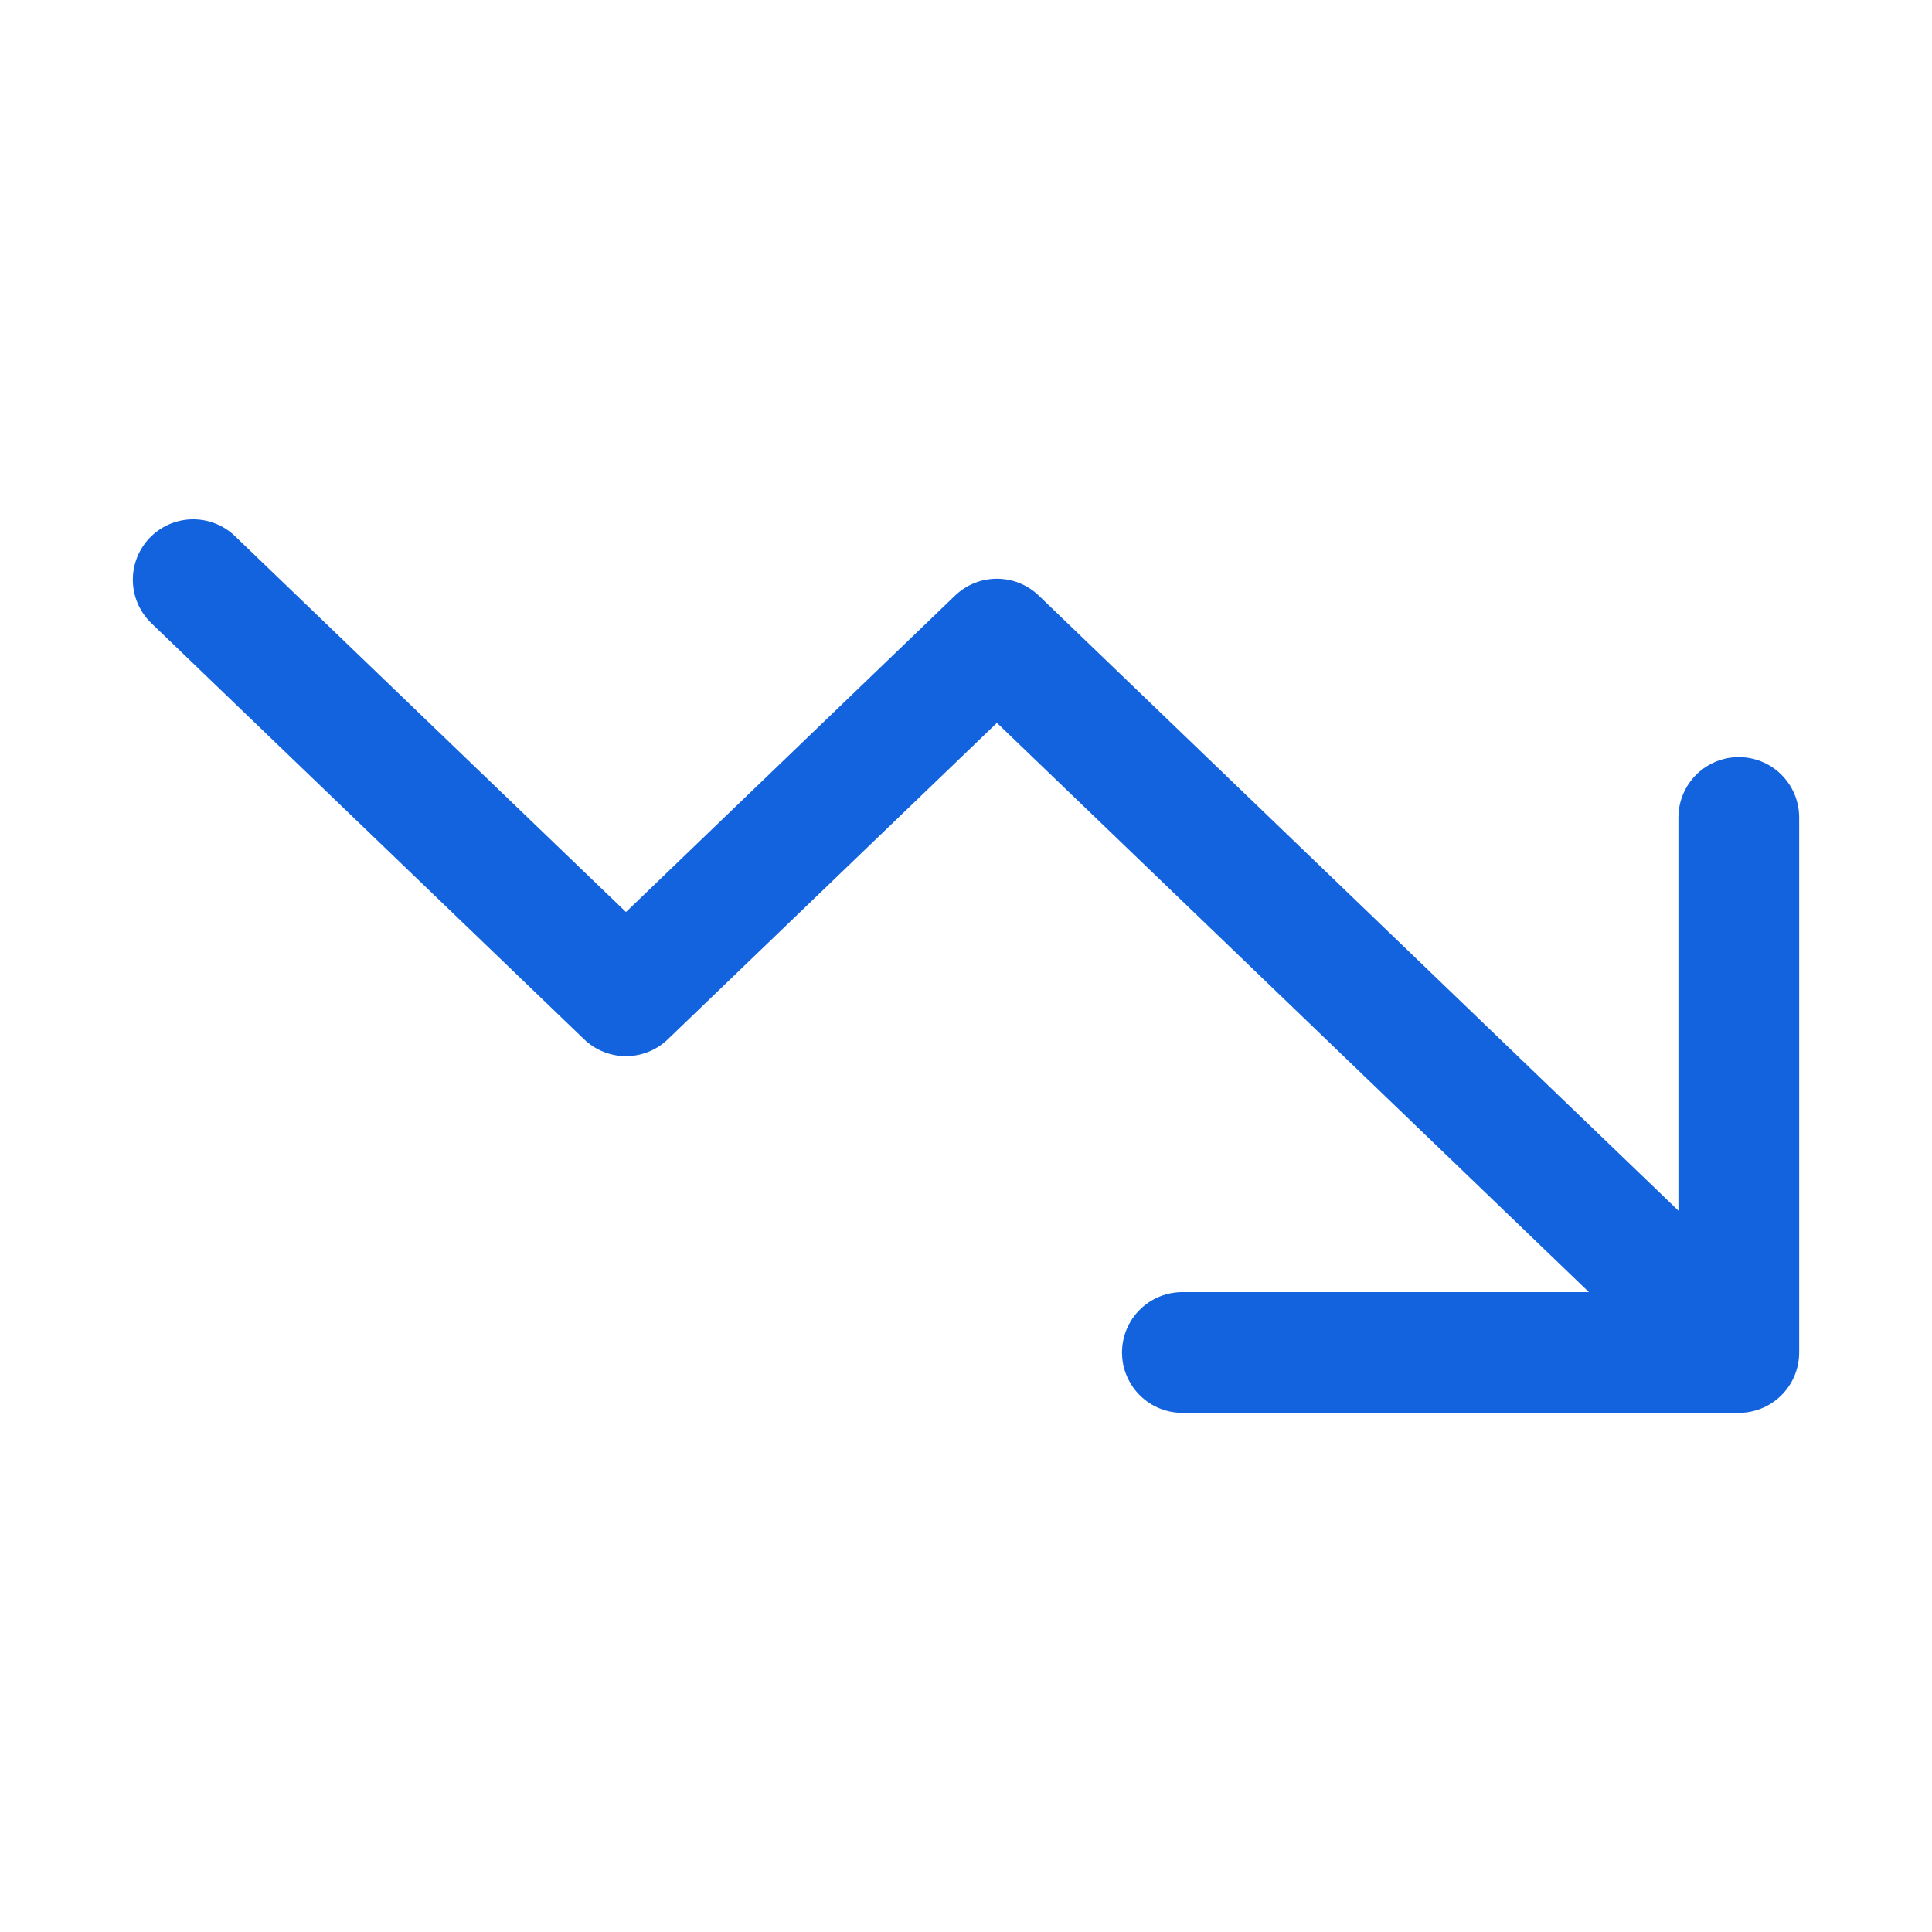 <?xml version="1.0" encoding="UTF-8"?> <svg xmlns="http://www.w3.org/2000/svg" width="24" height="24" viewBox="0 0 24 24" fill="none"><path d="M2.4 7.201L7.776 12.37L12.384 7.939L21.6 16.801M21.6 16.801H14.688M21.6 16.801V10.155" stroke="#1363DE" stroke-width="1.5" stroke-linecap="round" stroke-linejoin="round"></path></svg> 